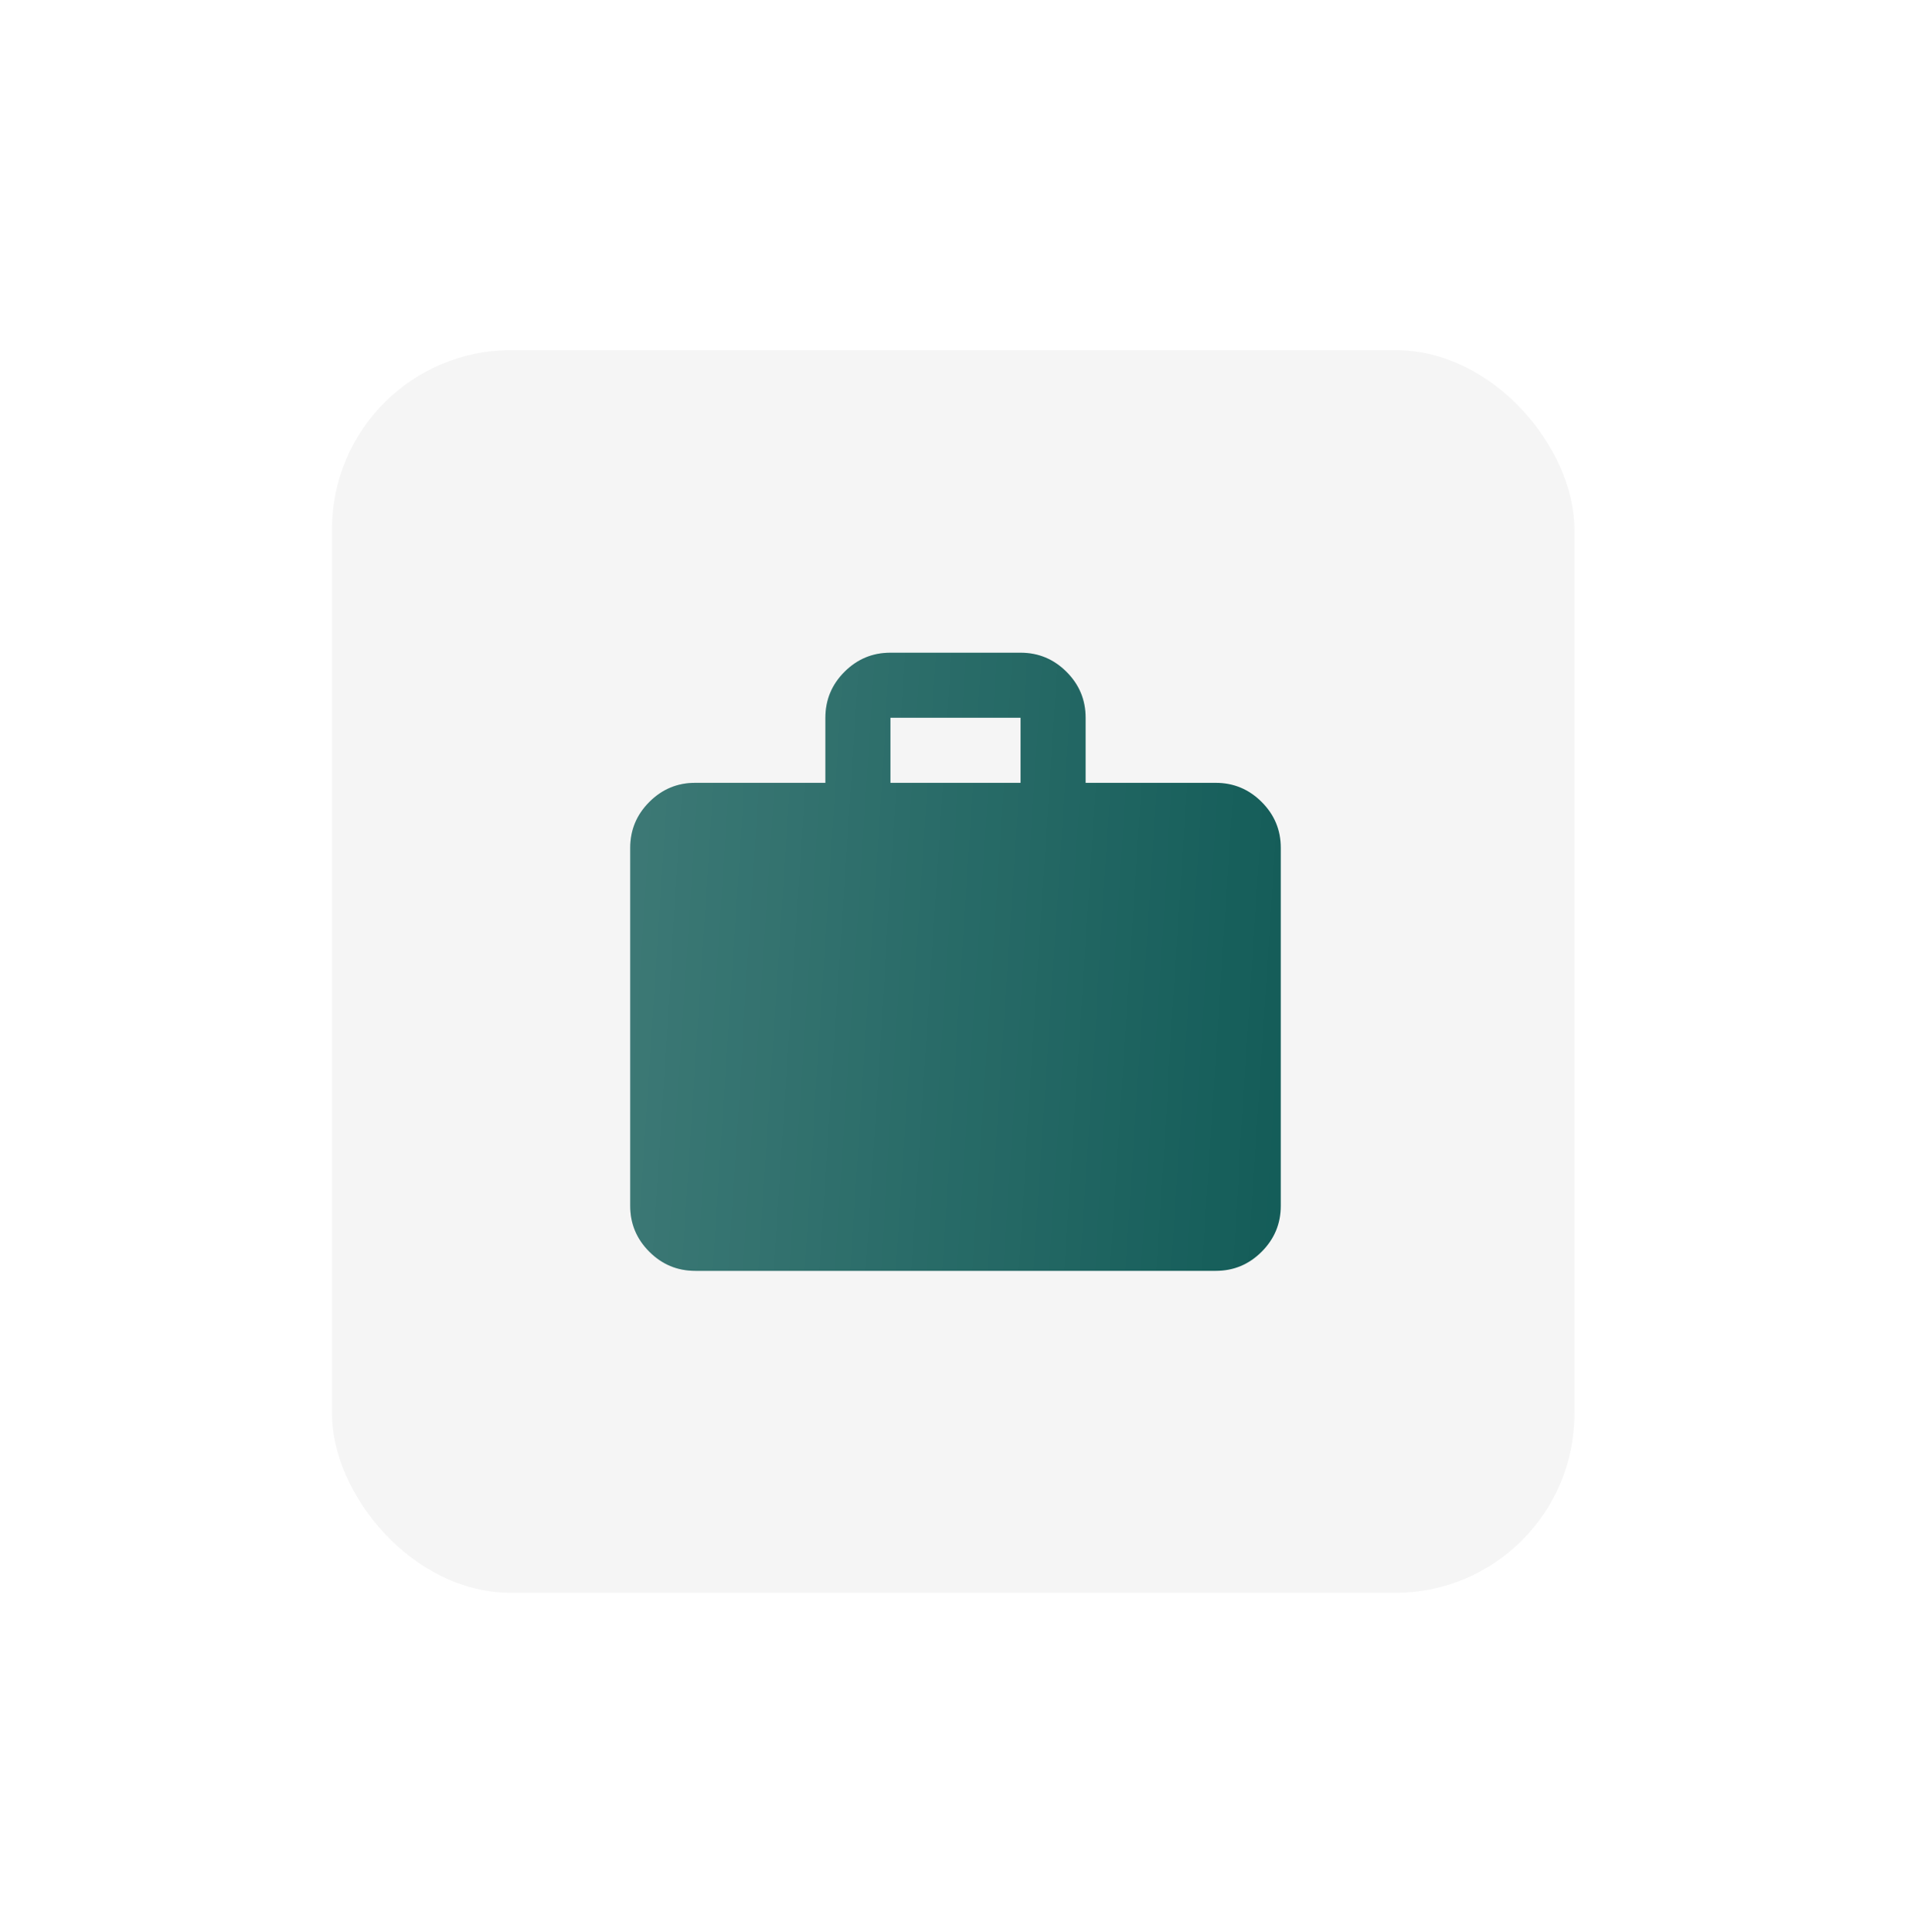 <?xml version="1.0" encoding="UTF-8"?> <svg xmlns="http://www.w3.org/2000/svg" width="94" height="95" viewBox="0 0 94 95" fill="none"> <g filter="url(#filter0_d_1033_1133)"> <rect x="16.332" y="17.222" width="61.111" height="61.111" rx="8.8" fill="#F5F5F5"></rect> </g> <path d="M34.2 62.5C33.32 62.5 32.566 62.187 31.939 61.559C31.312 60.932 30.999 60.179 31 59.3V41.7C31 40.82 31.314 40.066 31.941 39.439C32.568 38.812 33.321 38.499 34.2 38.5H40.6V35.3C40.6 34.42 40.914 33.666 41.541 33.039C42.168 32.412 42.921 32.099 43.8 32.1H50.2C51.08 32.1 51.834 32.414 52.461 33.041C53.088 33.668 53.401 34.421 53.4 35.3V38.5H59.8C60.68 38.5 61.434 38.814 62.061 39.441C62.688 40.068 63.001 40.821 63 41.7V59.3C63 60.18 62.686 60.934 62.059 61.561C61.432 62.188 60.679 62.501 59.8 62.5H34.2ZM43.8 38.5H50.2V35.3H43.8V38.5Z" fill="#105A56"></path> <path d="M34.2 62.5C33.32 62.5 32.566 62.187 31.939 61.559C31.312 60.932 30.999 60.179 31 59.3V41.7C31 40.82 31.314 40.066 31.941 39.439C32.568 38.812 33.321 38.499 34.2 38.5H40.6V35.3C40.6 34.42 40.914 33.666 41.541 33.039C42.168 32.412 42.921 32.099 43.8 32.1H50.2C51.08 32.1 51.834 32.414 52.461 33.041C53.088 33.668 53.401 34.421 53.4 35.3V38.5H59.8C60.68 38.5 61.434 38.814 62.061 39.441C62.688 40.068 63.001 40.821 63 41.7V59.3C63 60.18 62.686 60.934 62.059 61.561C61.432 62.188 60.679 62.501 59.8 62.5H34.2ZM43.8 38.5H50.2V35.3H43.8V38.5Z" fill="url(#paint0_linear_1033_1133)" fill-opacity="0.2"></path> <defs> <filter id="filter0_d_1033_1133" x="0.025" y="0.915" width="93.724" height="93.725" filterUnits="userSpaceOnUse" color-interpolation-filters="sRGB"> <feFlood flood-opacity="0" result="BackgroundImageFix"></feFlood> <feColorMatrix in="SourceAlpha" type="matrix" values="0 0 0 0 0 0 0 0 0 0 0 0 0 0 0 0 0 0 127 0" result="hardAlpha"></feColorMatrix> <feOffset></feOffset> <feGaussianBlur stdDeviation="8.154"></feGaussianBlur> <feComposite in2="hardAlpha" operator="out"></feComposite> <feColorMatrix type="matrix" values="0 0 0 0 0.408 0 0 0 0 0.408 0 0 0 0 0.408 0 0 0 0.2 0"></feColorMatrix> <feBlend mode="normal" in2="BackgroundImageFix" result="effect1_dropShadow_1033_1133"></feBlend> <feBlend mode="normal" in="SourceGraphic" in2="effect1_dropShadow_1033_1133" result="shape"></feBlend> </filter> <linearGradient id="paint0_linear_1033_1133" x1="30.185" y1="15.417" x2="68.382" y2="17.877" gradientUnits="userSpaceOnUse"> <stop stop-color="white"></stop> <stop offset="1" stop-color="white" stop-opacity="0"></stop> </linearGradient> </defs> </svg> 